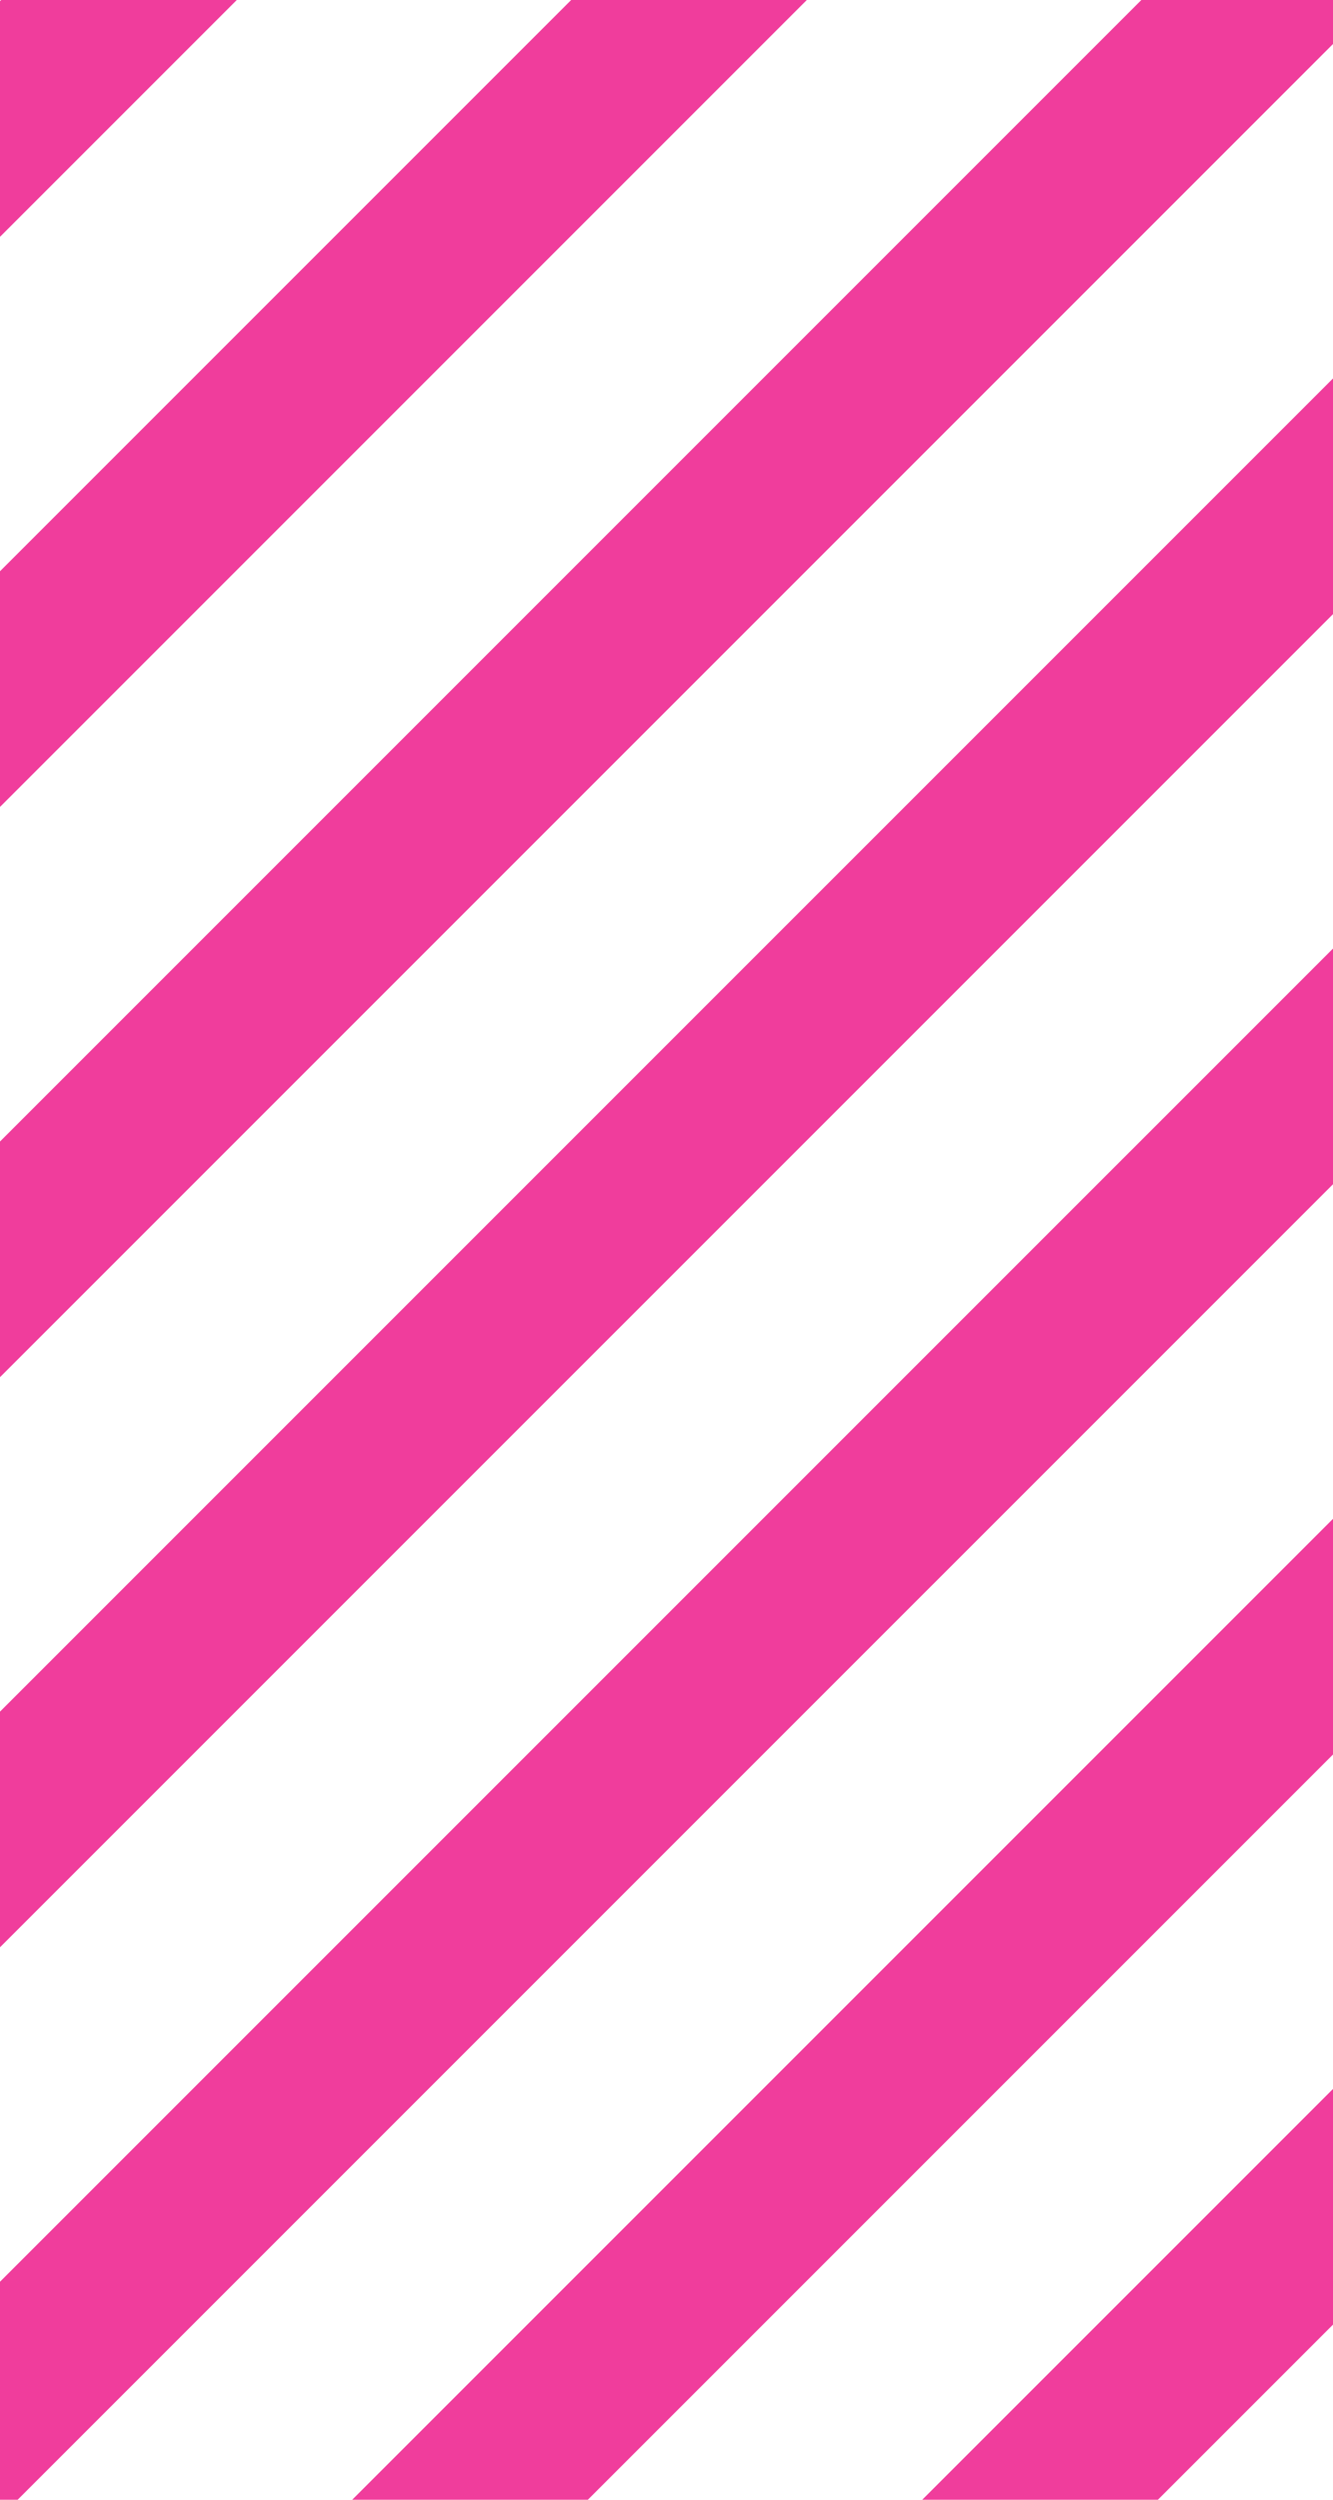 <?xml version="1.0" encoding="utf-8"?>
<svg xmlns="http://www.w3.org/2000/svg" fill="none" height="100%" overflow="visible" preserveAspectRatio="none" style="display: block;" viewBox="0 0 8 15" width="100%">
<g clip-path="url(#clip0_0_671)" id="Frame 1430106114">
<g id="Frame 1430106085">
<line id="Line 117" stroke="#F03D9C" x1="-0.354" x2="141.068" y1="1.068" y2="-140.354"/>
<line id="Line 118" stroke="#F03D9C" x1="-0.354" x2="141.068" y1="4.489" y2="-136.932"/>
<line id="Line 119" stroke="#F03D9C" x1="-0.354" x2="141.068" y1="7.911" y2="-133.511"/>
<line id="Line 120" stroke="#F03D9C" x1="-0.354" x2="141.068" y1="11.332" y2="-130.089"/>
<line id="Line 121" stroke="#F03D9C" x1="-0.354" x2="141.068" y1="14.753" y2="-126.668"/>
<line id="Line 122" stroke="#F03D9C" x1="-0.354" x2="141.068" y1="18.175" y2="-123.247"/>
<line id="Line 123" stroke="#F03D9C" x1="-0.354" x2="141.068" y1="21.596" y2="-119.825"/>
<line id="Line 124" stroke="#F03D9C" x1="-0.354" x2="141.068" y1="25.017" y2="-116.404"/>
<line id="Line 125" stroke="#F03D9C" x1="-0.354" x2="141.068" y1="28.439" y2="-112.983"/>
<line id="Line 126" stroke="#F03D9C" x1="-0.354" x2="141.068" y1="31.86" y2="-109.561"/>
<line id="Line 127" stroke="#F03D9C" x1="-0.354" x2="141.068" y1="35.281" y2="-106.14"/>
<line id="Line 96" stroke="#F03D9C" x1="-0.354" x2="141.068" y1="38.703" y2="-102.719"/>
<line id="Line 97" stroke="#F03D9C" x1="-0.354" x2="141.068" y1="42.124" y2="-99.297"/>
<line id="Line 98" stroke="#F03D9C" x1="-0.354" x2="141.068" y1="45.545" y2="-95.876"/>
<line id="Line 99" stroke="#F03D9C" x1="-0.354" x2="141.068" y1="48.967" y2="-92.455"/>
<line id="Line 100" stroke="#F03D9C" x1="-0.354" x2="141.068" y1="52.388" y2="-89.033"/>
<line id="Line 101" stroke="#F03D9C" x1="-0.354" x2="141.068" y1="55.809" y2="-85.612"/>
<line id="Line 102" stroke="#F03D9C" x1="-0.354" x2="141.068" y1="59.231" y2="-82.191"/>
<line id="Line 103" stroke="#F03D9C" x1="-0.354" x2="141.068" y1="62.652" y2="-78.769"/>
<line id="Line 104" stroke="#F03D9C" x1="-0.354" x2="141.068" y1="66.074" y2="-75.348"/>
<line id="Line 105" stroke="#F03D9C" x1="-0.354" x2="141.068" y1="69.495" y2="-71.926"/>
<line id="Line 106" stroke="#F03D9C" x1="-0.354" x2="141.068" y1="72.916" y2="-68.505"/>
<line id="Line 107" stroke="#F03D9C" x1="-0.354" x2="141.068" y1="76.338" y2="-65.084"/>
<line id="Line 108" stroke="#F03D9C" x1="-0.354" x2="141.068" y1="79.759" y2="-61.662"/>
<line id="Line 109" stroke="#F03D9C" x1="-0.354" x2="141.068" y1="83.18" y2="-58.241"/>
<line id="Line 110" stroke="#F03D9C" x1="-0.354" x2="141.068" y1="86.602" y2="-54.82"/>
<line id="Line 111" stroke="#F03D9C" x1="-0.354" x2="141.068" y1="90.023" y2="-51.398"/>
<line id="Line 112" stroke="#F03D9C" x1="-0.354" x2="141.068" y1="93.444" y2="-47.977"/>
<line id="Line 113" stroke="#F03D9C" x1="-0.354" x2="141.068" y1="96.866" y2="-44.556"/>
<line id="Line 114" stroke="#F03D9C" x1="-0.354" x2="141.068" y1="100.287" y2="-41.134"/>
<line id="Line 115" stroke="#F03D9C" x1="-0.354" x2="141.068" y1="103.708" y2="-37.713"/>
<line id="Line 116" stroke="#F03D9C" x1="-0.354" x2="141.068" y1="107.13" y2="-34.291"/>
</g>
</g>
<defs>
<clipPath id="clip0_0_671">
<rect fill="white" height="15" width="8"/>
</clipPath>
</defs>
</svg>